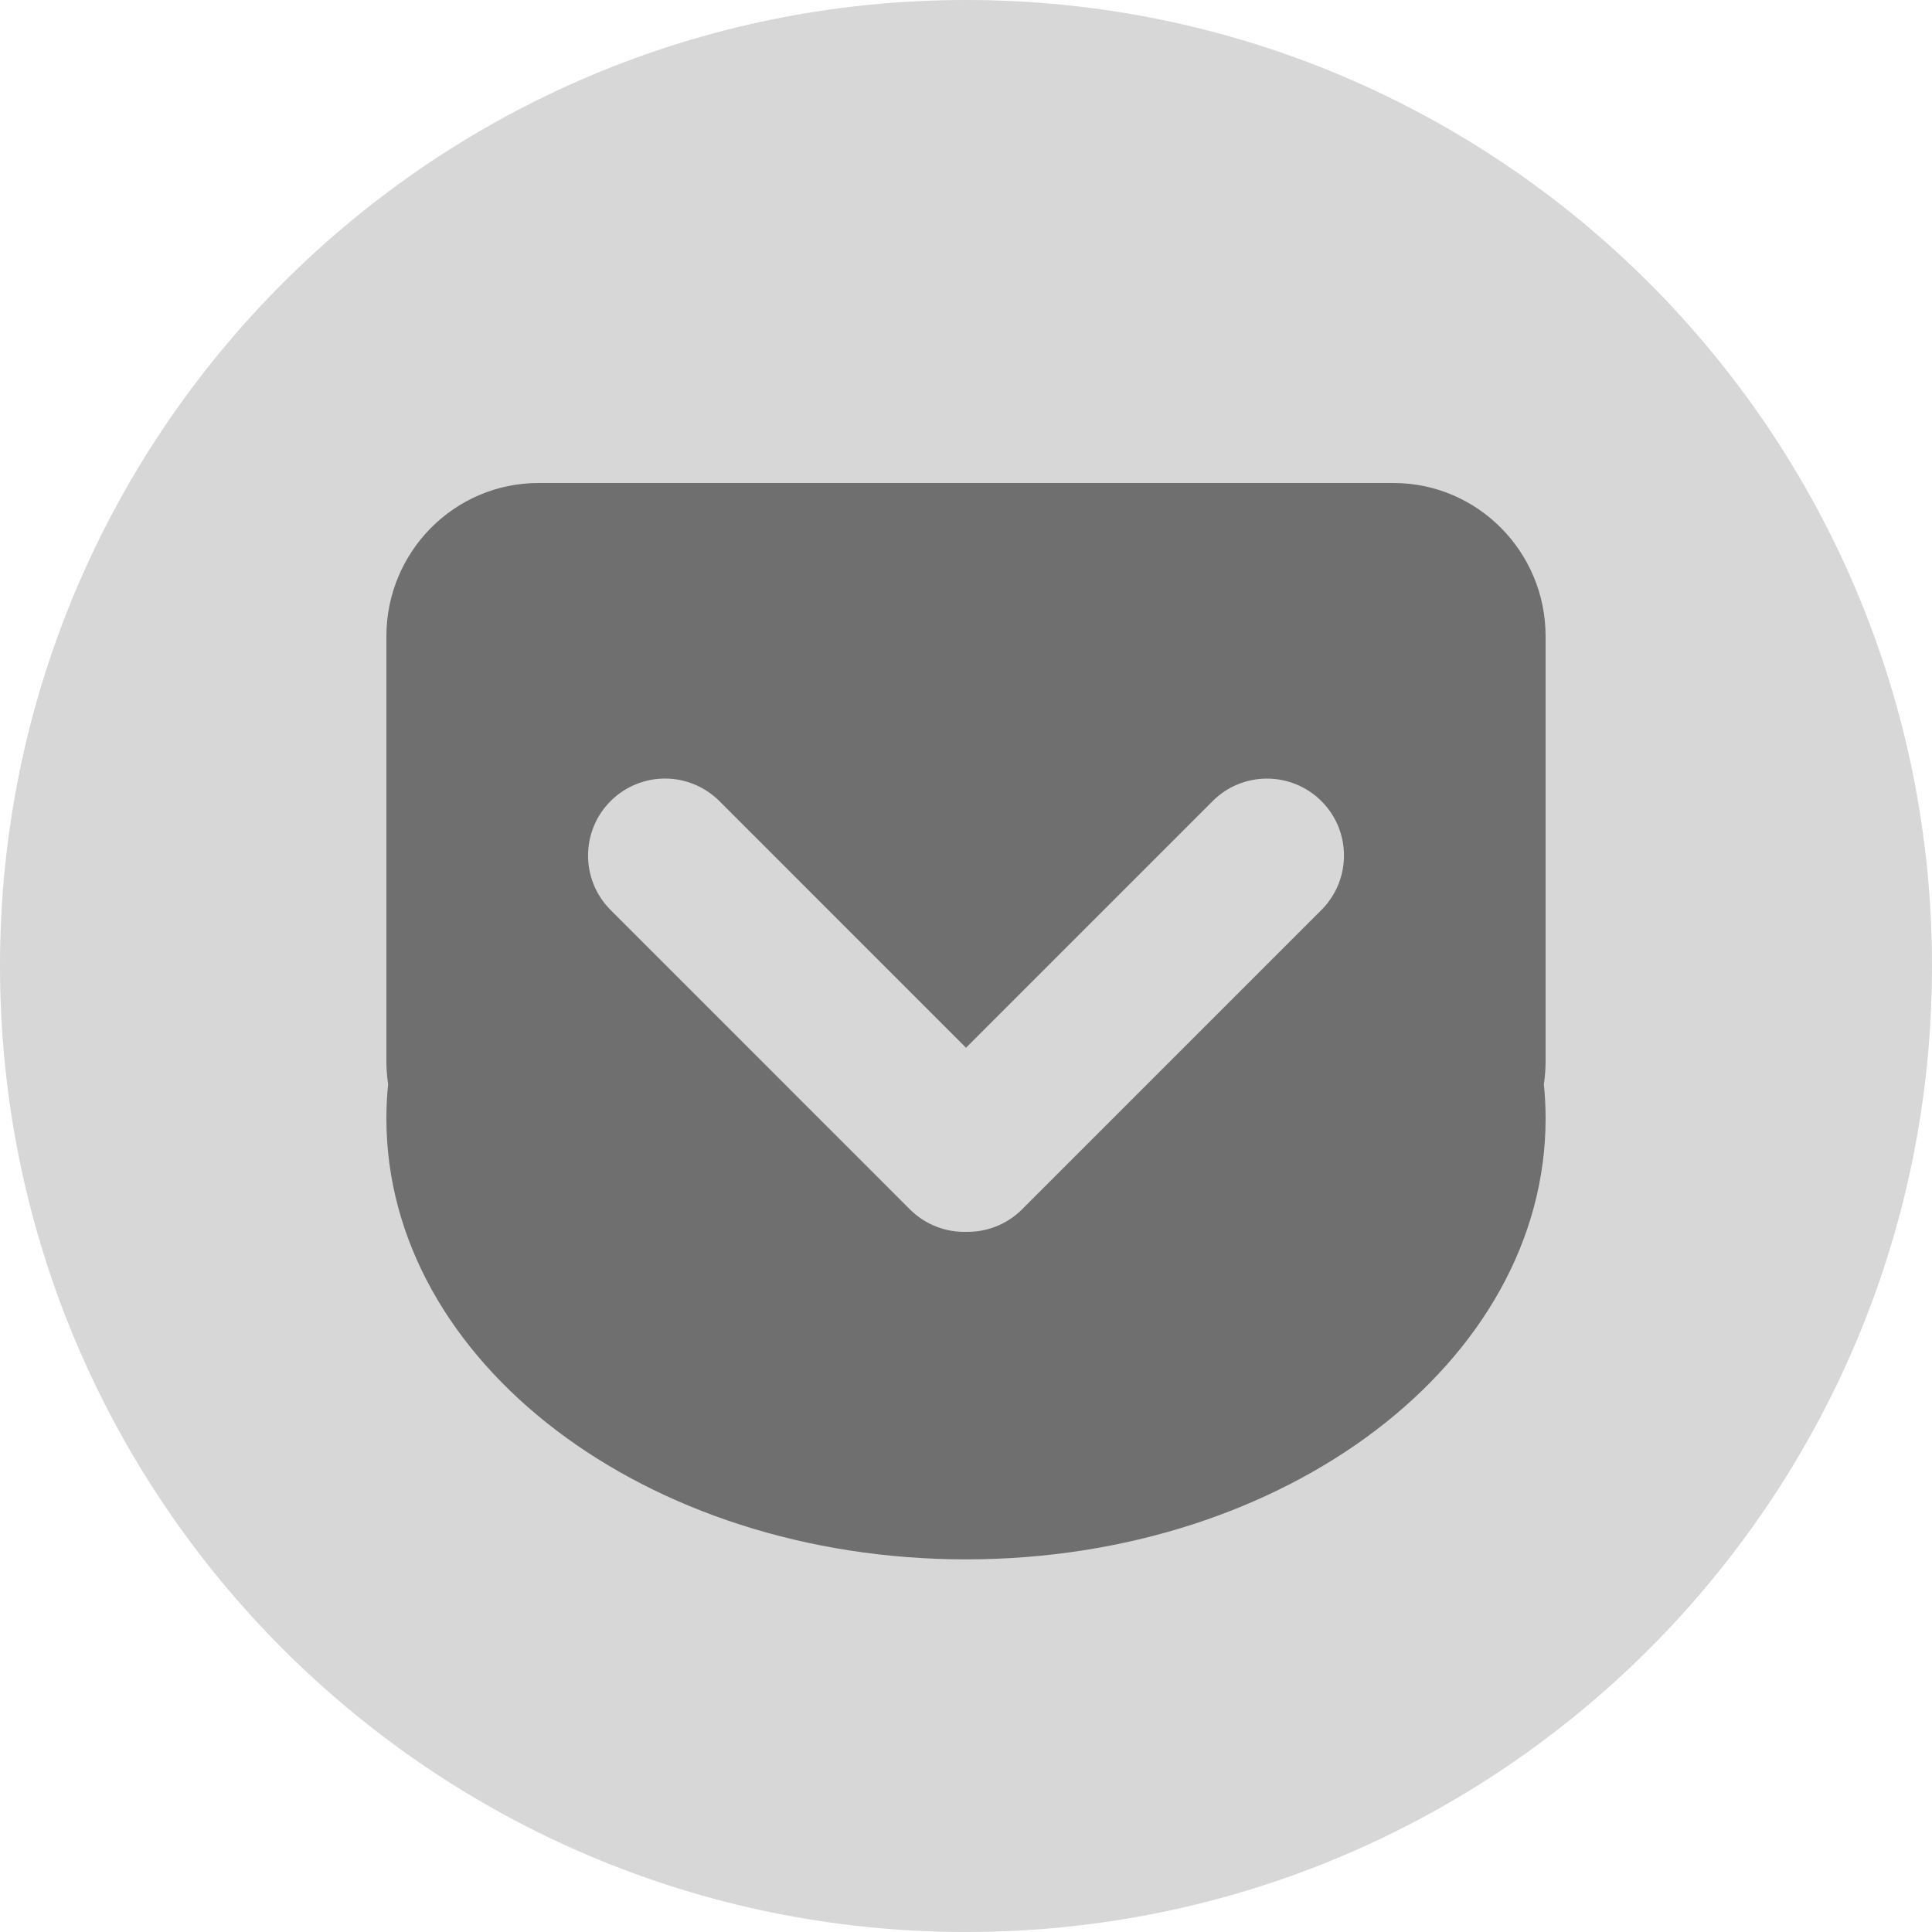 <svg width="32" height="32" viewBox="0 0 32 32" fill="none" xmlns="http://www.w3.org/2000/svg">
<path d="M0 16C0 7.163 7.163 0 16 0C24.837 0 32 7.163 32 16C32 24.837 24.837 32 16 32C7.163 32 0 24.837 0 16Z" fill="#D7D7D7"/>
<path fill-rule="evenodd" clip-rule="evenodd" d="M8.92 8H23.08C24.471 8 25.6 9.137 25.6 10.539V17.574C25.6 17.704 25.59 17.833 25.571 17.958C25.59 18.145 25.6 18.334 25.6 18.526C25.6 22.558 21.302 25.828 16 25.828C10.698 25.828 6.4 22.558 6.4 18.526C6.4 18.335 6.409 18.145 6.429 17.958C6.41 17.832 6.4 17.704 6.4 17.574V10.539C6.4 9.137 7.528 8 8.92 8ZM16.929 20.03L21.887 15.072C22.385 14.573 22.385 13.767 21.887 13.269C21.39 12.773 20.581 12.771 20.085 13.269L16 17.354L11.916 13.269C11.417 12.771 10.611 12.771 10.113 13.269C9.616 13.766 9.615 14.574 10.113 15.072L15.07 20.03C15.331 20.29 15.675 20.415 16.016 20.403C16.346 20.406 16.677 20.282 16.929 20.03Z" fill="#6F6F6F"/>
</svg>
